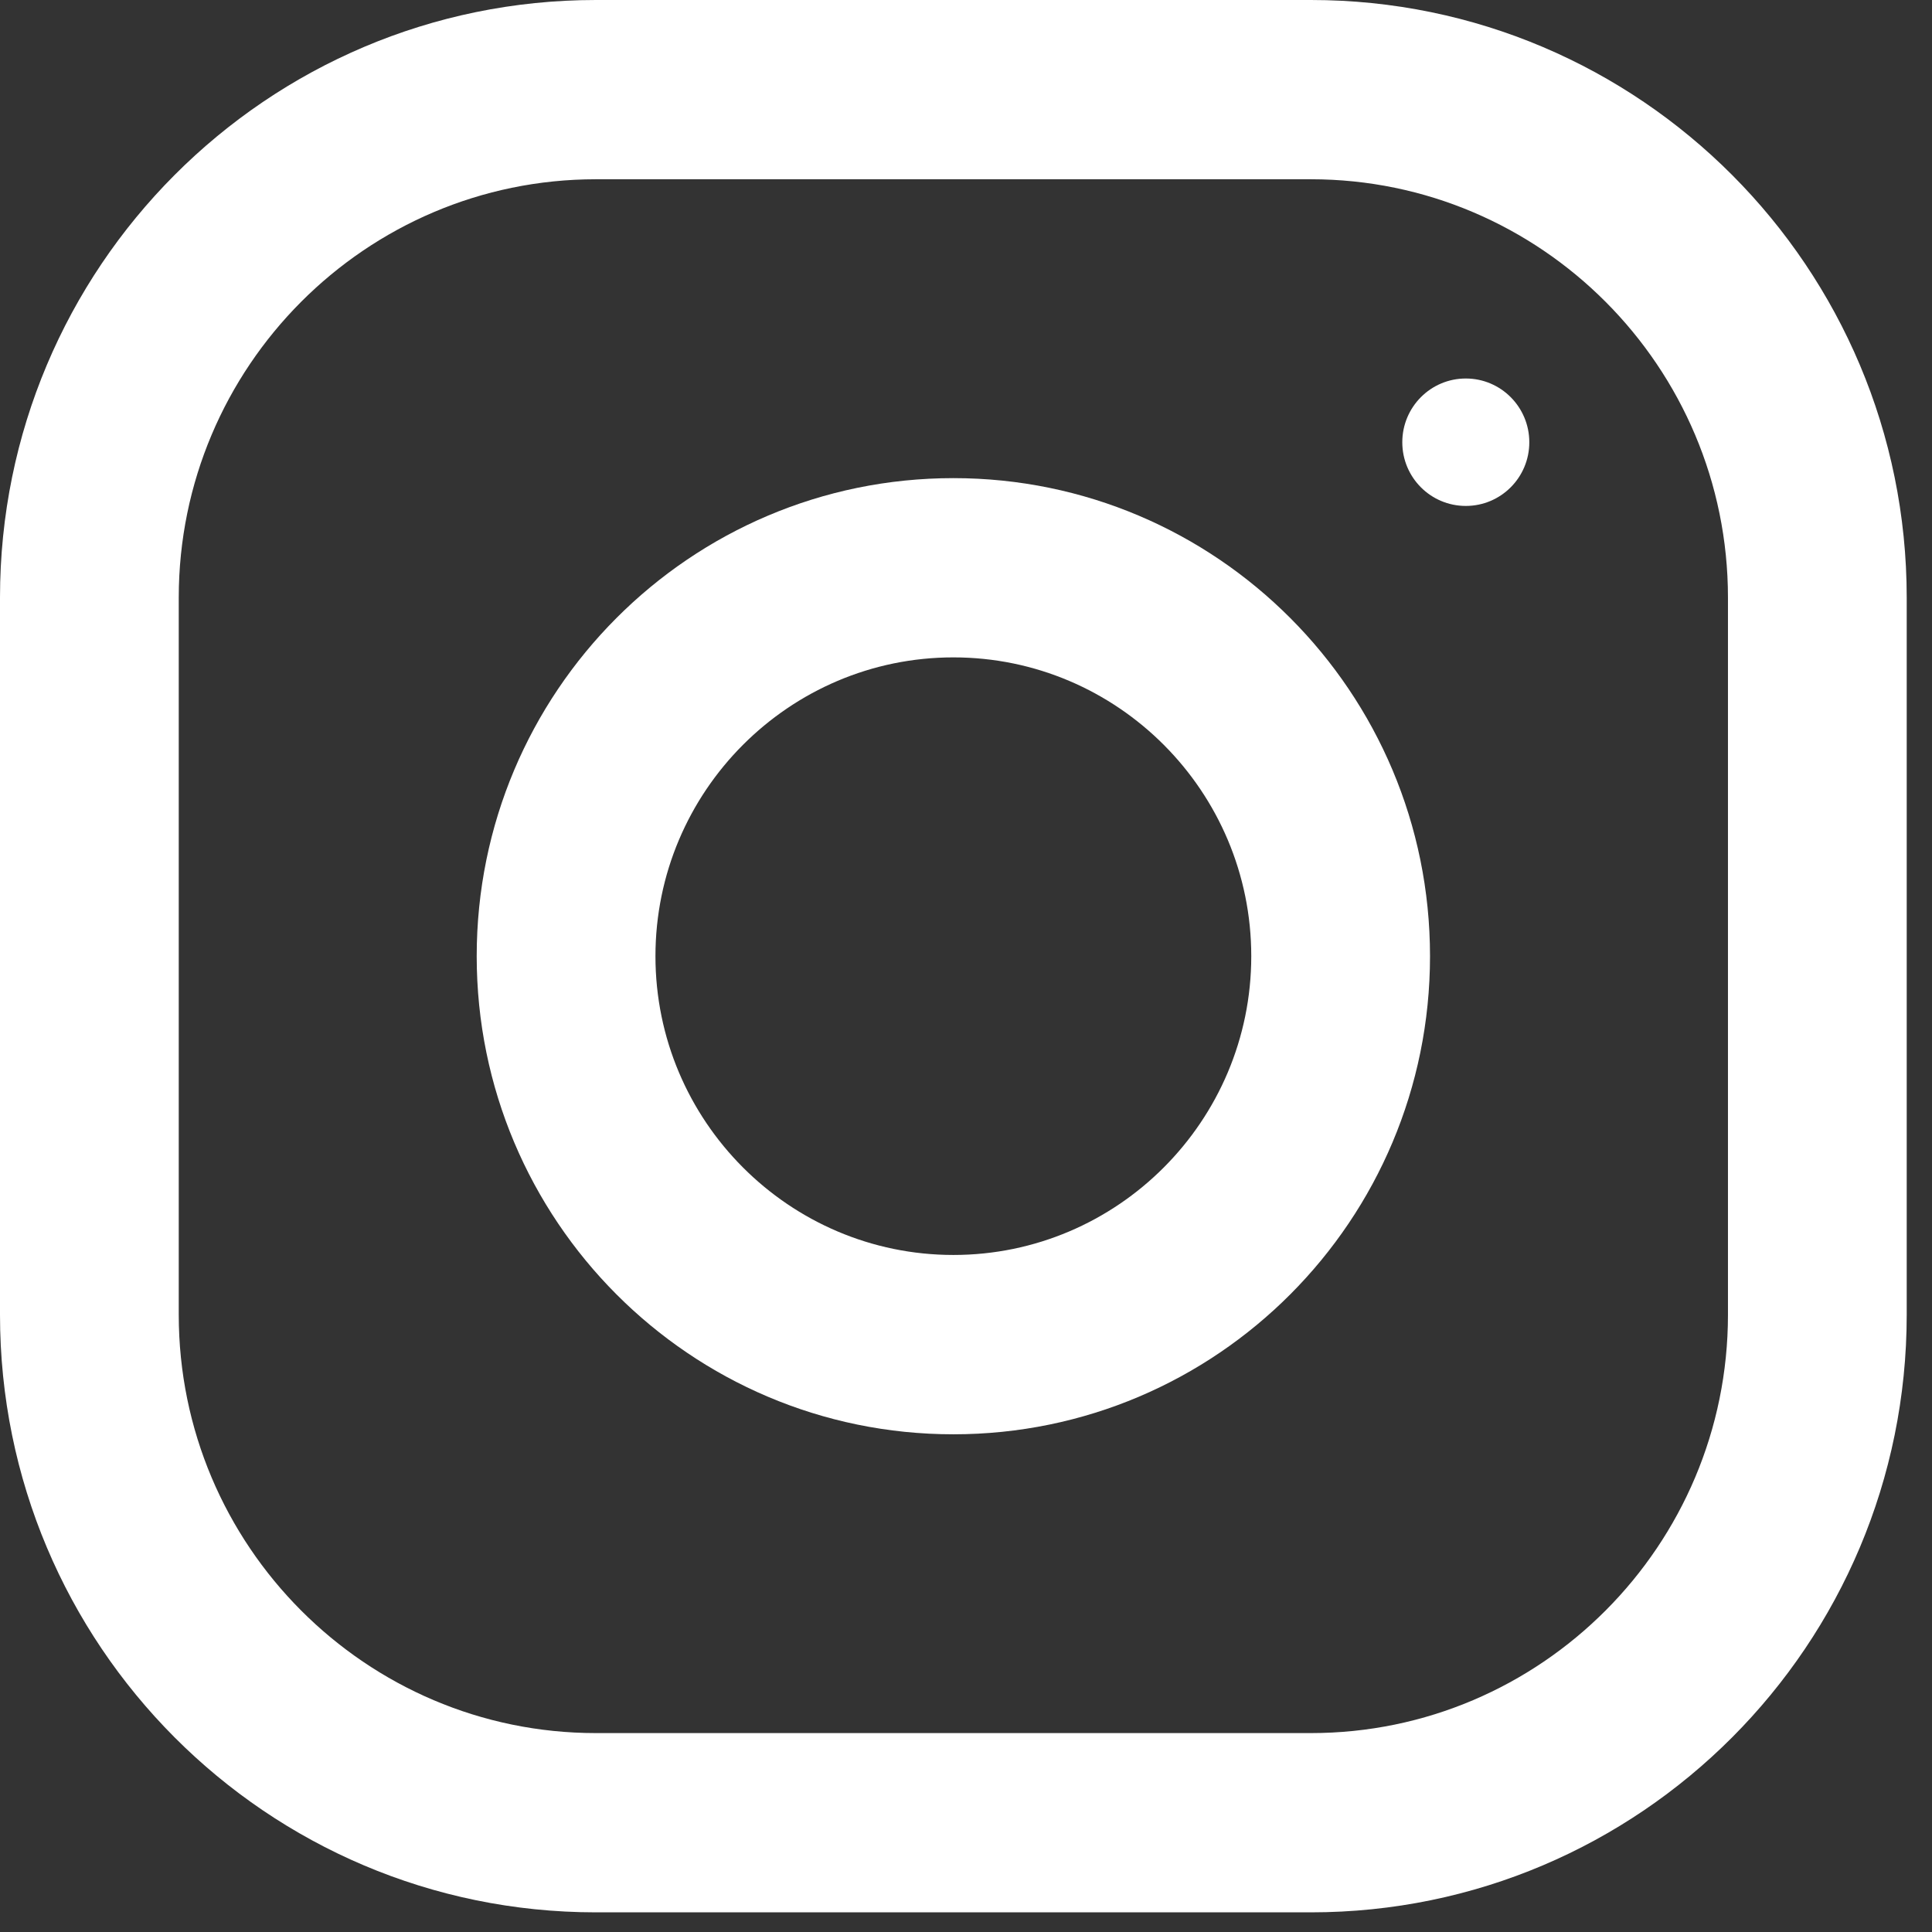 <svg width="23" height="23" viewBox="0 0 23 23" fill="none" xmlns="http://www.w3.org/2000/svg">
<rect x="0" y="0" width="23" height="23" fill="#333333" stroke="none"/>
<path d="M15.606 0H7.094C3.176 0 0 3.186 0 7.114V15.652C0 19.581 3.176 22.766 7.094 22.766H15.606C19.523 22.766 22.699 19.581 22.699 15.652V7.114C22.699 3.186 19.523 0 15.606 0ZM20.571 15.652C20.571 18.398 18.344 20.632 15.606 20.632H7.094C4.355 20.632 2.128 18.398 2.128 15.652V7.114C2.128 4.368 4.355 2.134 7.094 2.134H15.606C18.344 2.134 20.571 4.368 20.571 7.114V15.652Z" fill="white"/>
<path d="M11.35 5.692C8.216 5.692 5.675 8.24 5.675 11.383C5.675 14.526 8.216 17.075 11.35 17.075C14.483 17.075 17.024 14.526 17.024 11.383C17.024 8.24 14.483 5.692 11.35 5.692ZM11.35 14.94C9.395 14.94 7.803 13.344 7.803 11.383C7.803 9.421 9.395 7.826 11.35 7.826C13.305 7.826 14.896 9.421 14.896 11.383C14.896 13.344 13.305 14.94 11.35 14.94Z" fill="white"/>
<path d="M17.45 6.023C17.868 6.023 18.206 5.684 18.206 5.265C18.206 4.846 17.868 4.506 17.45 4.506C17.032 4.506 16.694 4.846 16.694 5.265C16.694 5.684 17.032 6.023 17.45 6.023Z" fill="white"/>
</svg>
